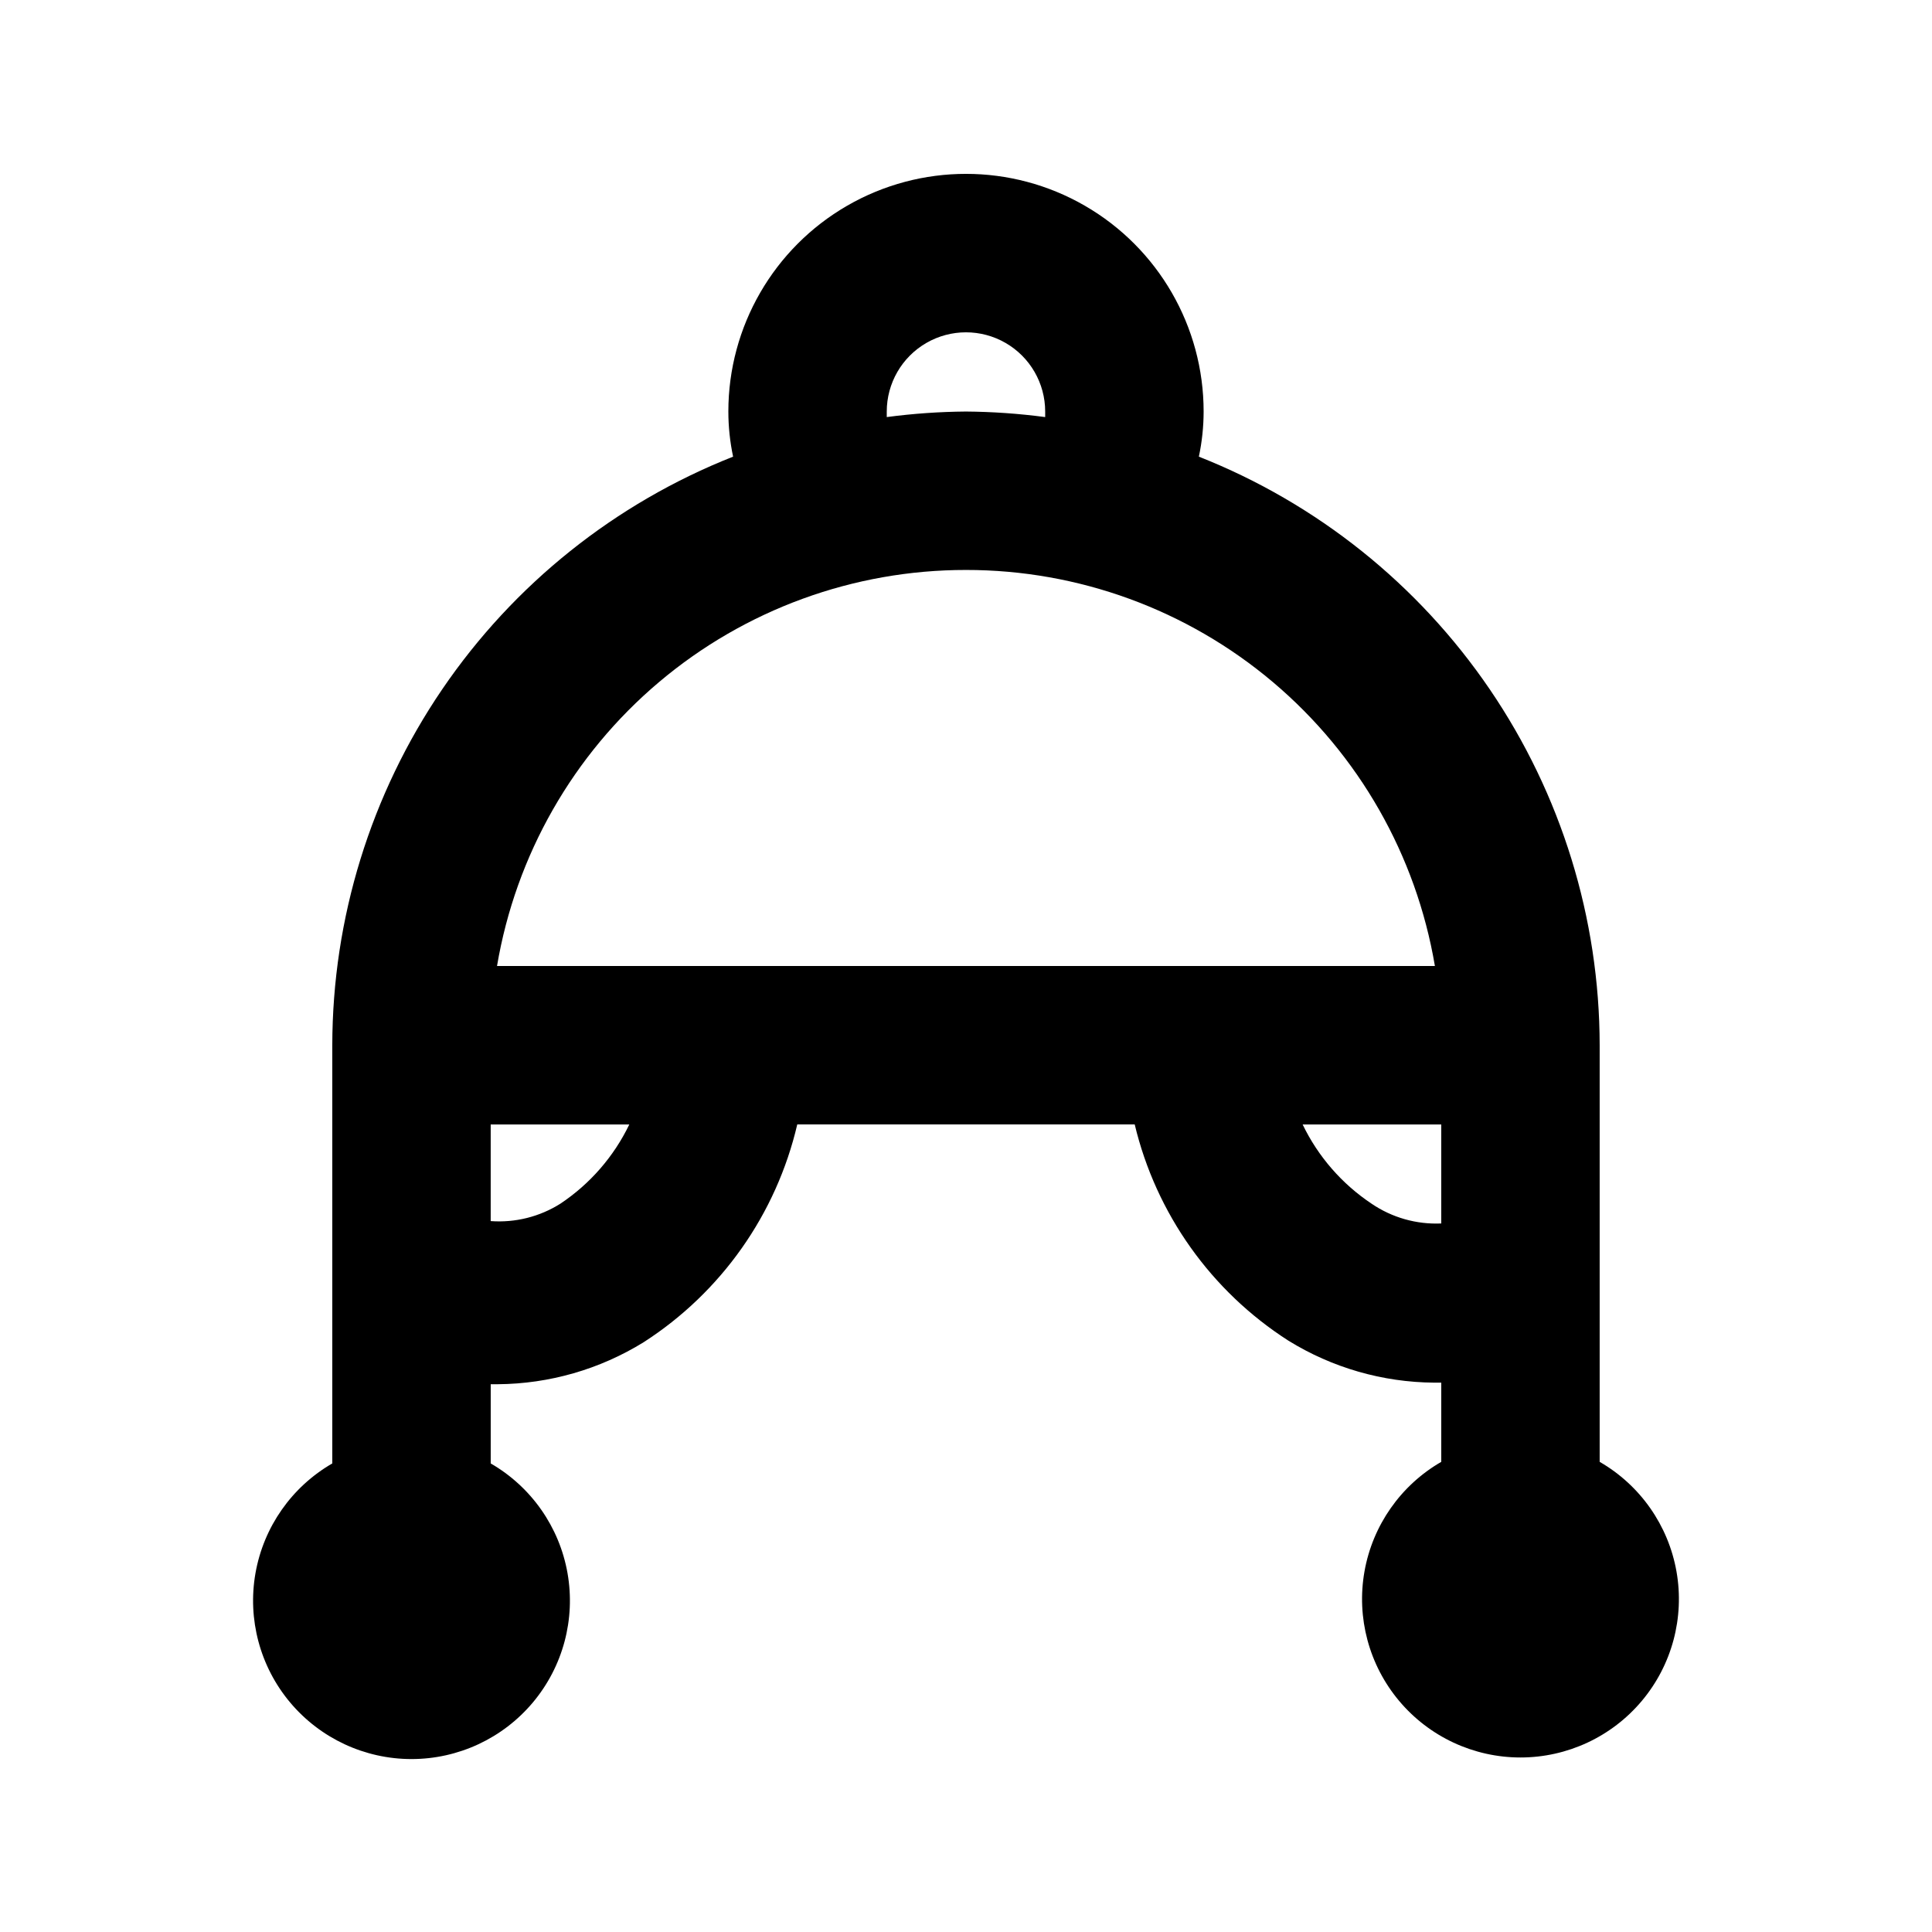 <?xml version="1.0" encoding="UTF-8"?>
<!-- The Best Svg Icon site in the world: iconSvg.co, Visit us! https://iconsvg.co -->
<svg fill="#000000" width="800px" height="800px" version="1.1" viewBox="144 144 512 512" xmlns="http://www.w3.org/2000/svg">
 <path d="m567.93 531.83v-110.84c-0.043-33.648-10.191-66.508-29.129-94.316-18.941-27.812-45.797-49.289-77.09-61.656 0.836-3.934 1.258-7.945 1.262-11.965 0-22.5-12.004-43.289-31.488-54.539-19.488-11.25-43.492-11.25-62.977 0s-31.488 32.039-31.488 54.539c0.004 4.019 0.426 8.031 1.258 11.965-31.293 12.367-58.148 33.844-77.09 61.656-18.938 27.809-29.086 60.668-29.129 94.316v110.84-0.004c-10.75 6.207-18.199 16.848-20.355 29.07-2.152 12.223 1.207 24.77 9.184 34.277 7.981 9.504 19.754 14.996 32.164 14.996 12.41 0 24.184-5.492 32.16-14.996 7.977-9.508 11.34-22.055 9.184-34.277-2.152-12.223-9.605-22.863-20.352-29.07v-20.992h1.891-0.004c13.652-0.102 27.016-3.949 38.629-11.125 20.559-13.219 35.168-33.926 40.723-57.727h89.426c5.656 23.648 20.254 44.188 40.727 57.305 11.613 7.18 24.973 11.027 38.625 11.129h1.887v20.992c-10.746 6.203-18.199 16.848-20.352 29.066-2.156 12.223 1.207 24.773 9.184 34.277 7.977 9.508 19.75 15 32.16 15s24.188-5.492 32.164-15c7.977-9.504 11.34-22.055 9.184-34.277-2.156-12.219-9.605-22.863-20.355-29.066zm-188.93-278.77c0-7.5 4-14.43 10.496-18.18 6.492-3.75 14.496-3.75 20.992 0 6.492 3.75 10.496 10.68 10.496 18.18v1.469c-6.961-0.922-13.973-1.414-20.992-1.469-7.023 0.055-14.035 0.547-20.992 1.469v-1.469zm20.992 41.984c29.777-0.02 58.602 10.512 81.352 29.727s37.957 45.871 42.922 75.234h-248.55c4.961-29.363 20.168-56.02 42.918-75.234s51.574-29.746 81.355-29.727zm-107.48 167.94c-5.504 3.473-11.98 5.094-18.473 4.617v-25.609h36.734c-4.098 8.504-10.402 15.754-18.262 20.992zm214.96 0c-7.856-5.238-14.164-12.488-18.262-20.992h36.734v26.238c-6.562 0.289-13.043-1.551-18.473-5.246z"/>
</svg>